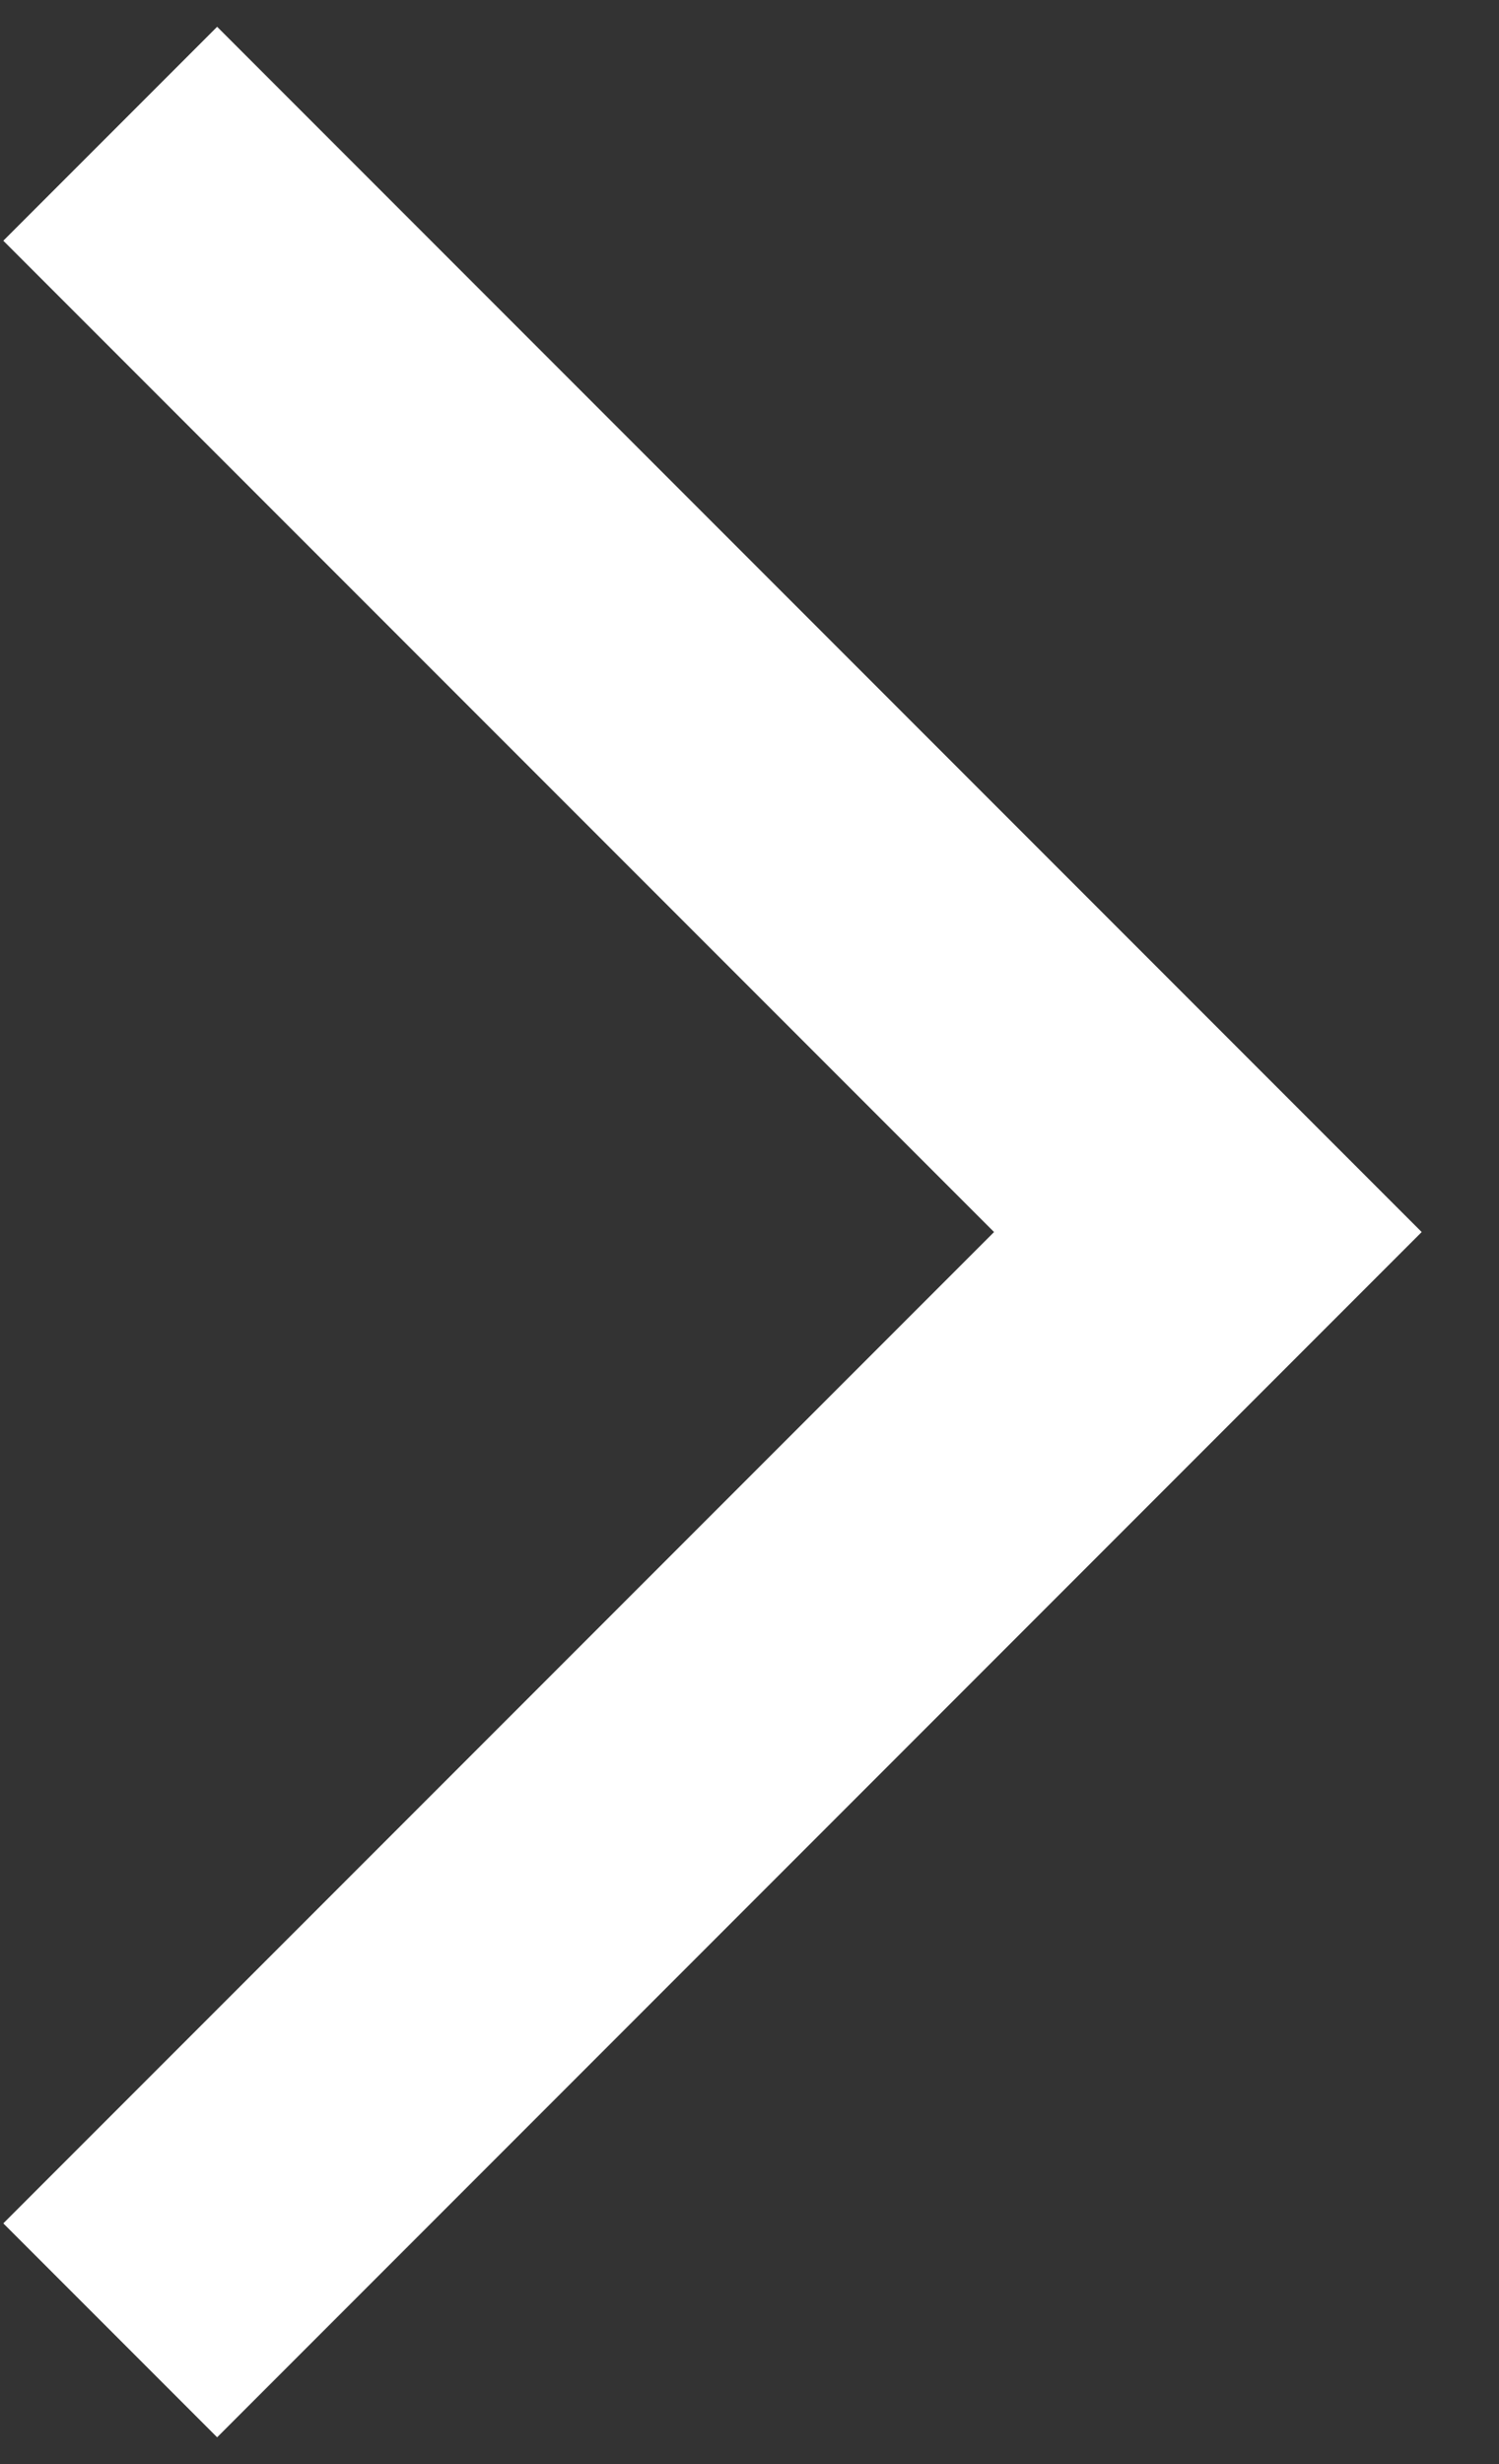 <svg width="14" height="23" viewBox="0 0 14 23" fill="none" xmlns="http://www.w3.org/2000/svg">
<rect x="0" y="0" width="14" height="23" fill="#333333" stroke="none"/>
<path d="M2.028 22.75L0.031 20.753L9.284 11.5L0.031 2.247L2.028 0.25L13.278 11.5L2.028 22.75Z" fill="white"/>
</svg>
